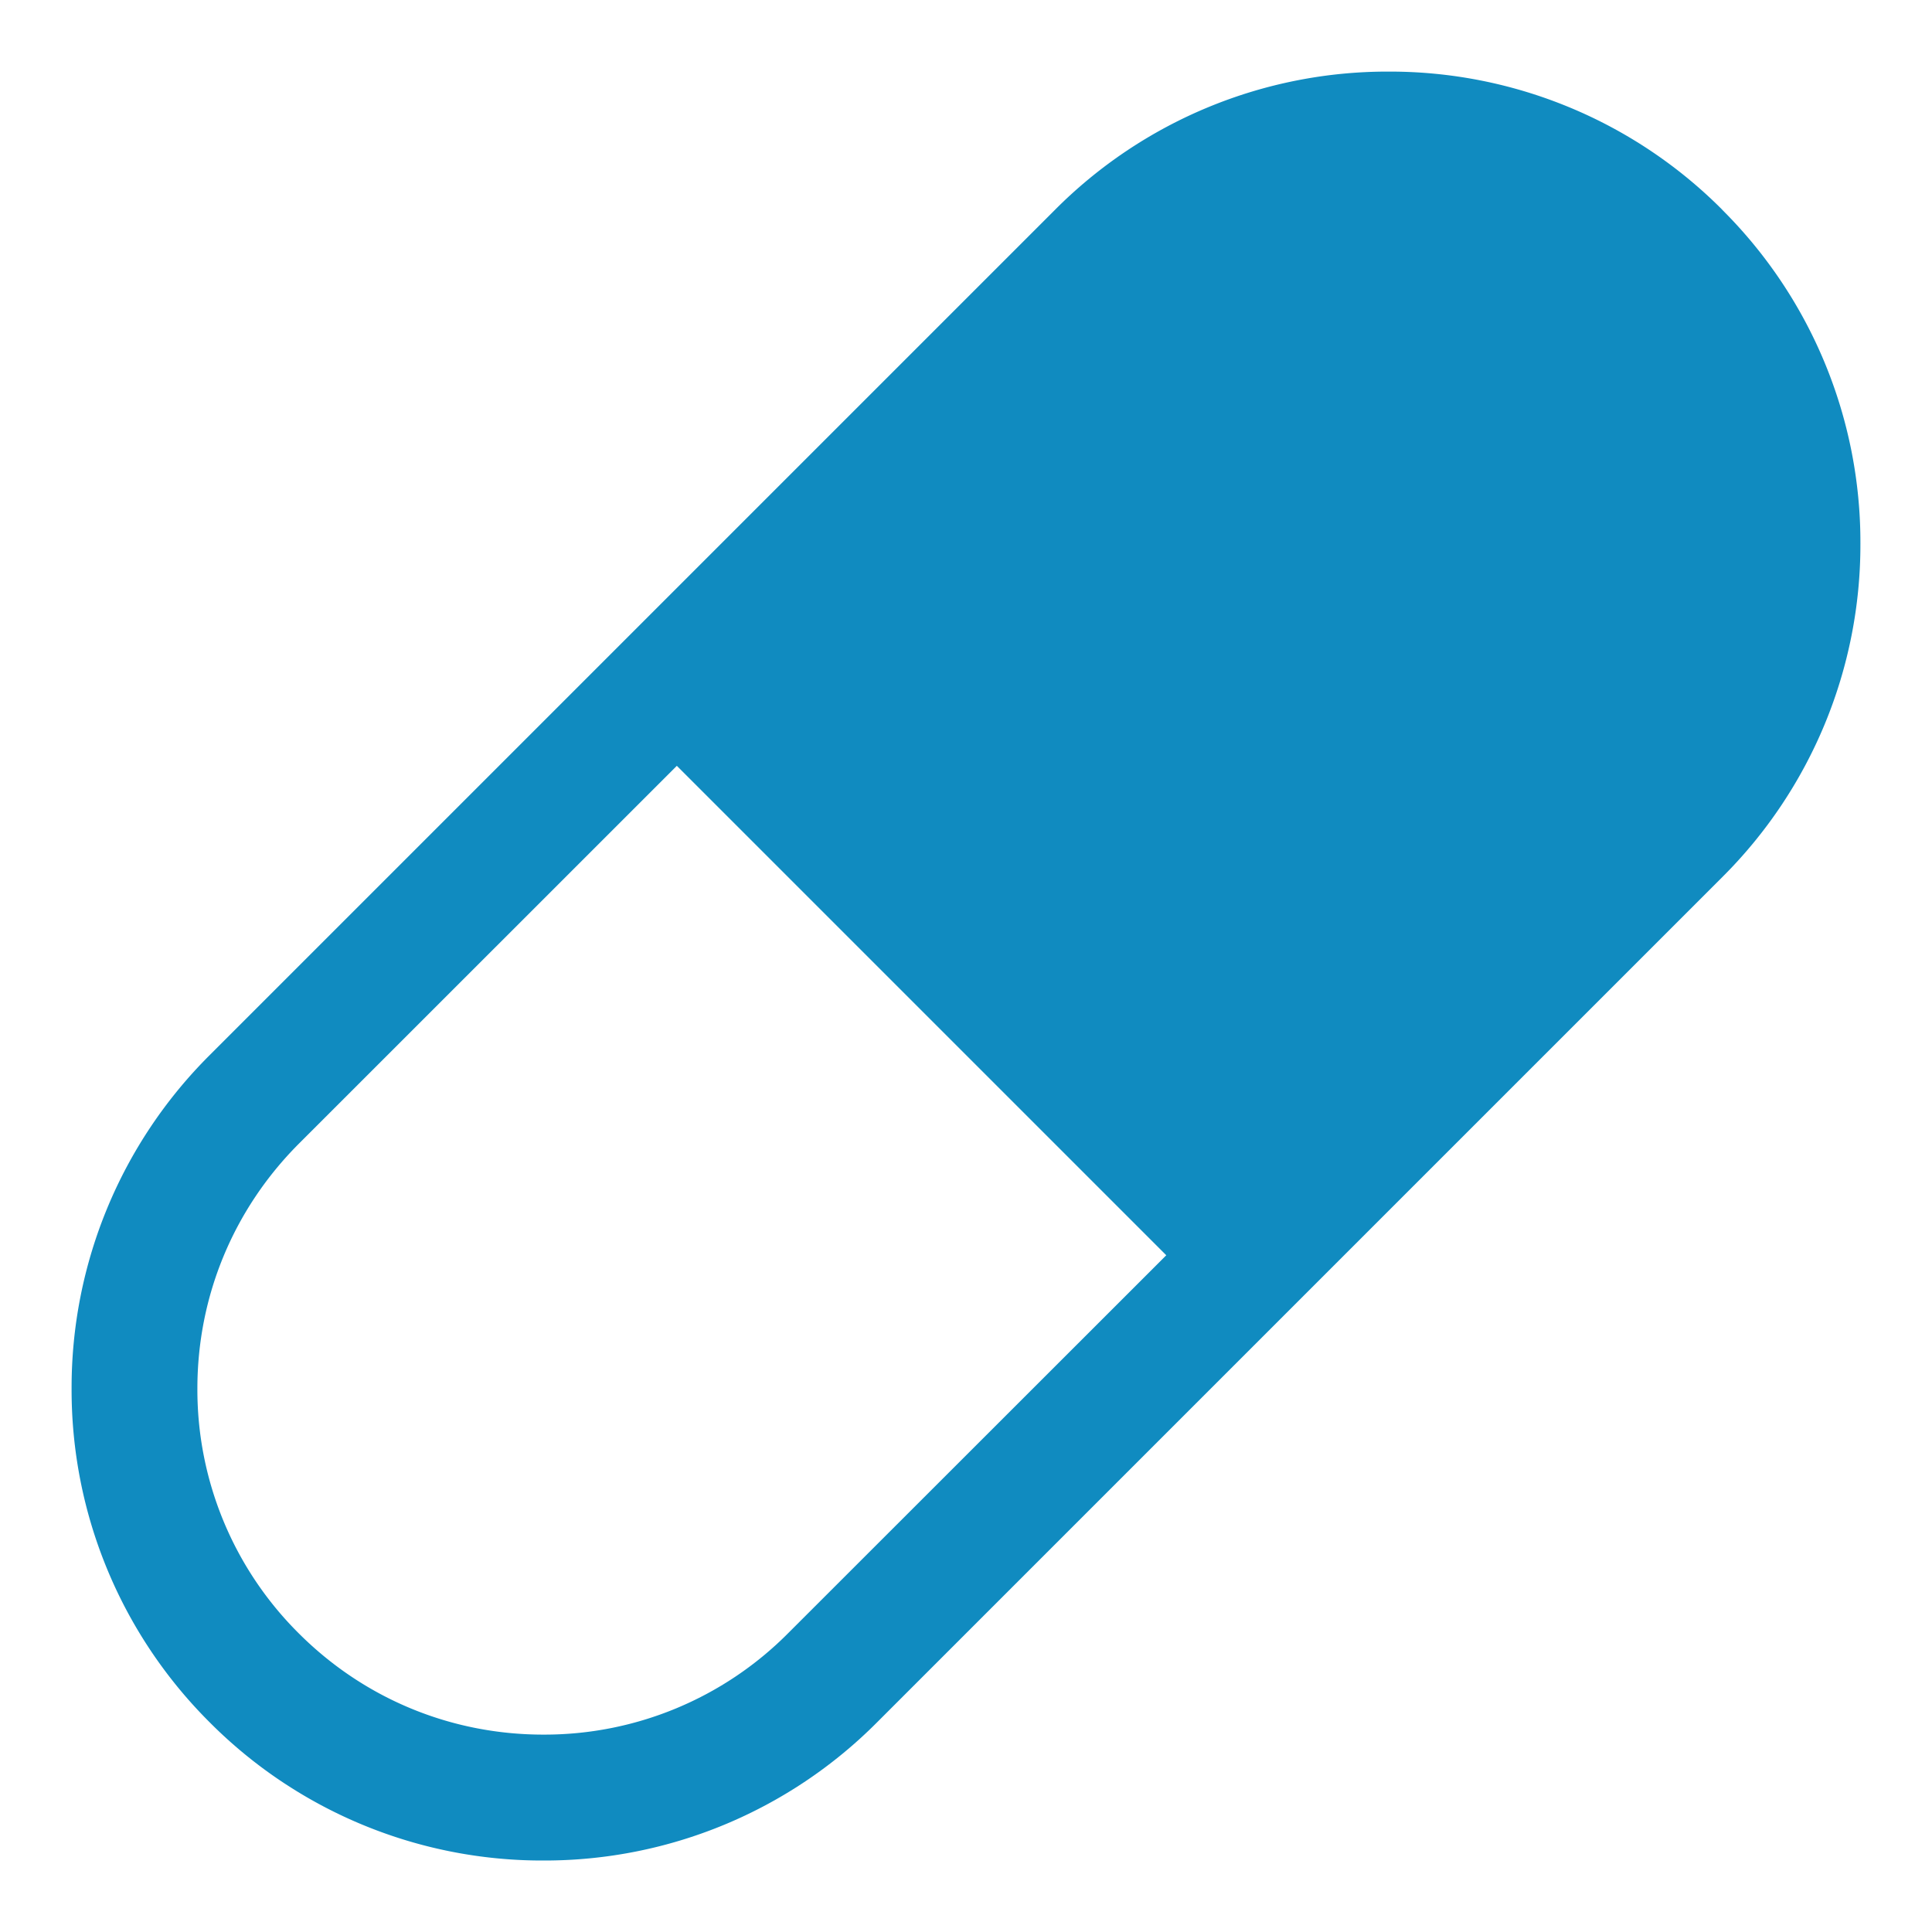 <svg xmlns="http://www.w3.org/2000/svg" width="18" height="18" fill="none"><path fill="#108BC0" d="M16.046 1.954A4.37 4.37 0 0 0 12.937.667 4.37 4.37 0 0 0 9.83 1.954L1.954 9.83a4.37 4.37 0 0 0-1.287 3.108 4.37 4.37 0 0 0 1.287 3.109 4.37 4.37 0 0 0 3.109 1.287 4.37 4.37 0 0 0 3.108-1.287l7.875-7.875a4.37 4.37 0 0 0 1.287-3.108 4.37 4.37 0 0 0-1.287-3.109ZM7.342 15.217a3.2 3.2 0 0 1-2.28.944c-.86 0-1.67-.335-2.279-.944a3.2 3.2 0 0 1-.944-2.28c0-.86.336-1.67.944-2.28l3.523-3.522 4.56 4.56z"/></svg>